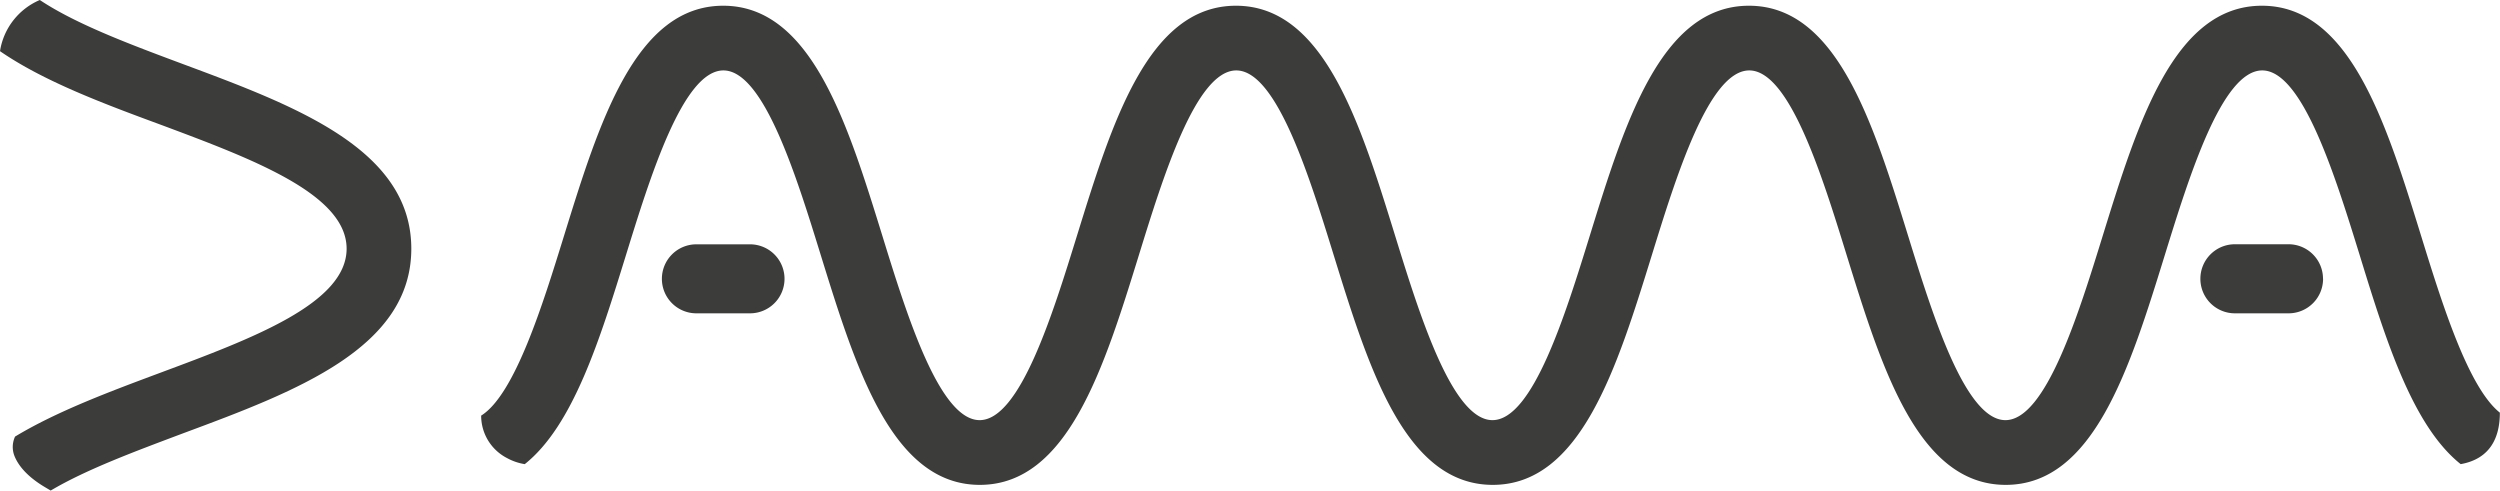 <svg xmlns="http://www.w3.org/2000/svg" viewBox="0 0 702.15 137.78"><defs><style>.cls-1{fill:#3c3c3b;}</style></defs><g id="Capa_2" data-name="Capa 2"><g id="Capa_1-2" data-name="Capa 1"><path class="cls-1" d="M691.11,130.36c8.28-1.49,11-7.44,11-14.46-9-7.17-16.43-31.29-22.13-49.7-9.82-31.75-20-64.59-44.7-64.59s-34.87,32.84-44.7,64.59c-6.76,21.86-16,51.8-27.34,51.8s-20.57-29.93-27.34-51.8c-9.82-31.75-20-64.59-44.69-64.59s-34.87,32.84-44.7,64.59c-6.77,21.86-16,51.8-27.34,51.8s-20.58-29.93-27.34-51.8c-9.83-31.75-20-64.59-44.7-64.59S312.31,34.45,302.48,66.2c-6.77,21.87-16,51.8-27.34,51.8s-20.57-29.93-27.33-51.8c-9.83-31.75-20-64.59-44.69-64.59s-34.87,32.84-44.7,64.59c-5.94,19.2-13.8,44.61-23.28,50.53a13.37,13.37,0,0,0,7.24,11.91,15.49,15.49,0,0,0,5,1.72c13.6-10.81,21.12-35.09,28.45-58.78,6.76-21.86,16-51.8,27.34-51.8s20.57,29.94,27.33,51.8c9.83,31.76,20,64.6,44.69,64.6s34.87-32.84,44.7-64.6c6.76-21.86,16-51.8,27.33-51.8s20.58,29.94,27.34,51.8c9.83,31.76,20,64.6,44.7,64.6s34.87-32.84,44.7-64.6c6.76-21.86,16-51.8,27.34-51.8s20.57,29.94,27.33,51.8c9.83,31.76,20,64.6,44.7,64.6s34.87-32.84,44.7-64.6c6.77-21.86,16-51.8,27.34-51.8s20.58,29.94,27.35,51.8C670,95.26,677.52,119.54,691.11,130.36Z"></path><path class="cls-1" d="M51.4,18C36.49,12.44,21.32,6.77,11.18,0A18.75,18.75,0,0,0,0,14.37C12.21,22.78,28.77,29,45.06,35,70.77,44.6,97.35,54.49,97.35,69.85S70.77,95.11,45.06,104.68c-14.48,5.4-29.16,10.89-40.83,17.94a6.91,6.91,0,0,0-.13,5.54c1.43,3.46,4.55,6.15,7.64,8.12.83.52,1.66,1,2.5,1.5,10-5.94,23.69-11,37.16-16.07C82.92,110,115.52,97.84,115.52,69.85S82.92,29.73,51.4,18Z"></path><path class="cls-1" d="M652.46,78.29A9.69,9.69,0,0,1,642.77,88H627.71A9.69,9.69,0,0,1,618,78.29h0a9.69,9.69,0,0,1,9.69-9.69h15.06a9.69,9.69,0,0,1,9.69,9.69Z"></path><path class="cls-1" d="M220.34,78.29A9.69,9.69,0,0,1,210.65,88H195.58a9.68,9.68,0,0,1-9.68-9.69h0a9.68,9.68,0,0,1,9.68-9.69h15.07a9.69,9.69,0,0,1,9.69,9.69Z"></path></g></g></svg>